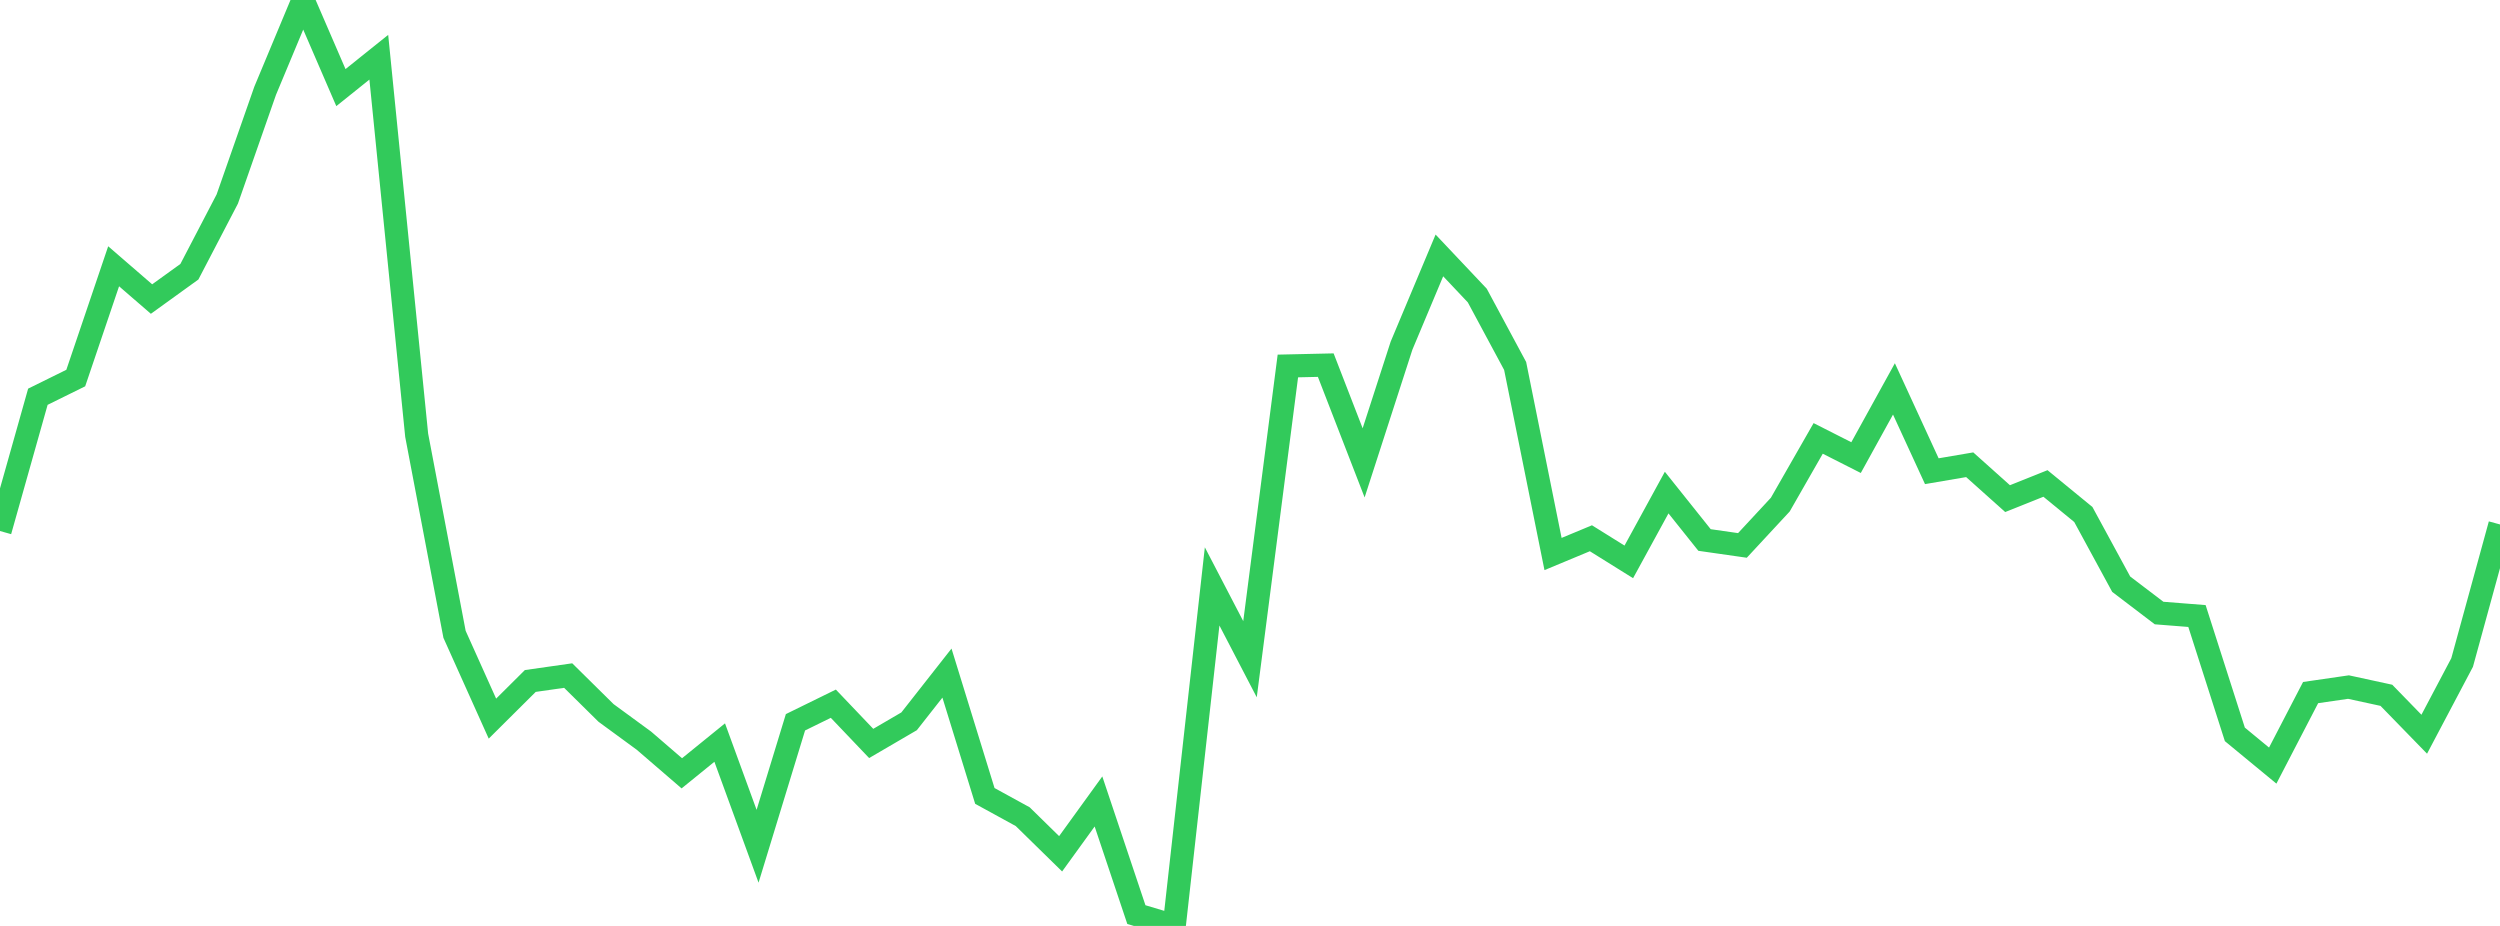 <?xml version="1.0" standalone="no"?>
<!DOCTYPE svg PUBLIC "-//W3C//DTD SVG 1.1//EN" "http://www.w3.org/Graphics/SVG/1.1/DTD/svg11.dtd">

<svg width="135" height="50" viewBox="0 0 135 50" preserveAspectRatio="none" 
  xmlns="http://www.w3.org/2000/svg"
  xmlns:xlink="http://www.w3.org/1999/xlink">


<polyline points="0.0, 28.675 2.045, 21.424 4.091, 20.415 6.136, 14.379 8.182, 16.149 10.227, 14.673 12.273, 10.747 14.318, 4.902 16.364, 0.0 18.409, 4.731 20.455, 3.09 22.5, 23.502 24.545, 34.253 26.591, 38.806 28.636, 36.773 30.682, 36.481 32.727, 38.499 34.773, 39.997 36.818, 41.759 38.864, 40.099 40.909, 45.698 42.955, 39.003 45.0, 38 47.045, 40.146 49.091, 38.951 51.136, 36.347 53.182, 42.98 55.227, 44.101 57.273, 46.105 59.318, 43.279 61.364, 49.388 63.409, 50.0 65.455, 31.666 67.5, 35.598 69.545, 19.763 71.591, 19.717 73.636, 24.995 75.682, 18.667 77.727, 13.793 79.773, 15.959 81.818, 19.763 83.864, 29.917 85.909, 29.066 87.955, 30.342 90.0, 26.599 92.045, 29.16 94.091, 29.453 96.136, 27.249 98.182, 23.674 100.227, 24.711 102.273, 21.001 104.318, 25.445 106.364, 25.096 108.409, 26.926 110.455, 26.107 112.5, 27.783 114.545, 31.547 116.591, 33.104 118.636, 33.265 120.682, 39.656 122.727, 41.342 124.773, 37.399 126.818, 37.102 128.864, 37.546 130.909, 39.648 132.955, 35.775 135.0, 28.32" fill="none" stroke="#32ca5b" stroke-width="1.25"/>

</svg>